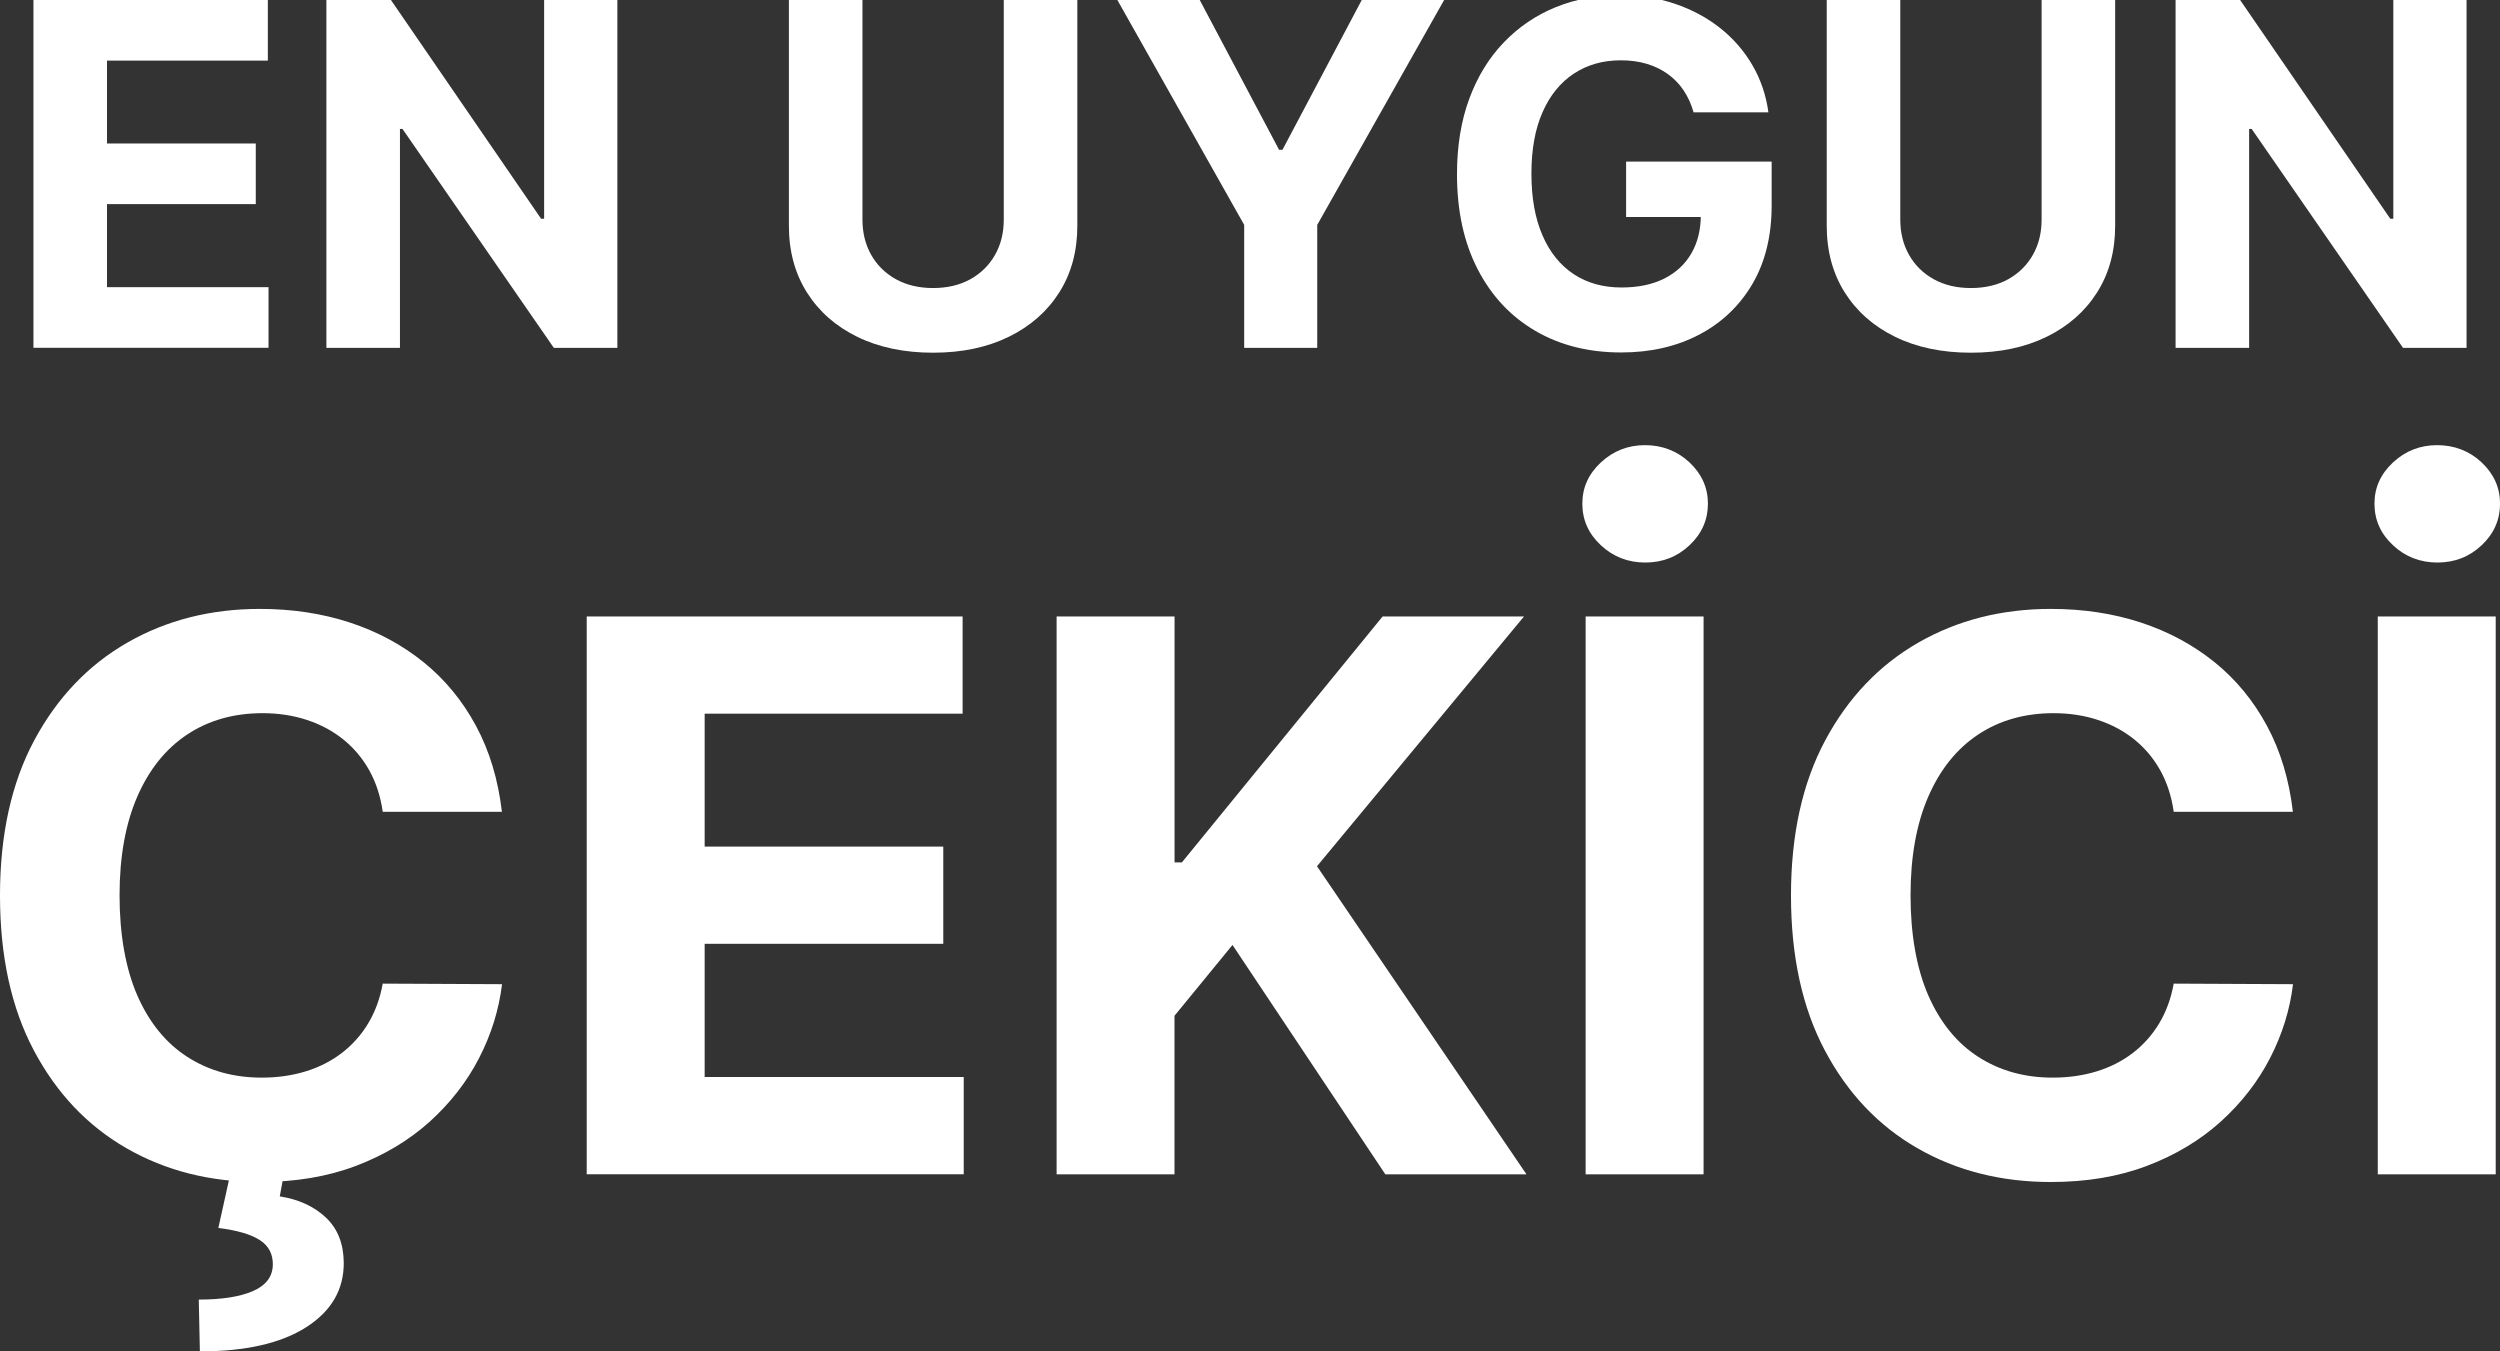 <?xml version="1.0" encoding="UTF-8"?>
<svg id="katman_1" data-name="katman 1" xmlns="http://www.w3.org/2000/svg" viewBox="0 0 402.11 217.36">
  <rect x="0" y="0" width="402.11" height="217.36" fill="#333333" stroke="none"/>
  <defs>
    <style>
      .cls-1 {
        fill: #fff;
      }
    </style>
  </defs>
  <g>
    <path class="cls-1" d="m80.75,130.57h-19.19c-.35-2.48-1.07-4.69-2.15-6.64-1.08-1.94-2.47-3.6-4.16-4.97-1.69-1.37-3.64-2.42-5.85-3.15-2.21-.73-4.59-1.1-7.16-1.1-4.64,0-8.69,1.15-12.14,3.44-3.45,2.29-6.12,5.62-8.02,9.99-1.9,4.37-2.85,9.66-2.85,15.88s.96,11.77,2.87,16.12c1.91,4.35,4.59,7.64,8.04,9.86,3.45,2.22,7.43,3.33,11.96,3.33,2.54,0,4.9-.34,7.08-1.01,2.18-.67,4.11-1.66,5.81-2.96,1.69-1.3,3.1-2.88,4.23-4.75,1.12-1.87,1.91-4,2.34-6.4l19.19.09c-.5,4.12-1.73,8.08-3.7,11.9s-4.62,7.21-7.93,10.21c-3.32,2.99-7.26,5.36-11.83,7.1-4.57,1.74-9.73,2.61-15.49,2.61-8,0-15.15-1.81-21.45-5.43-6.3-3.62-11.26-8.86-14.9-15.73-3.64-6.86-5.45-15.17-5.45-24.93s1.84-18.11,5.52-24.97,8.68-12.1,14.98-15.71,13.41-5.41,21.29-5.41c5.2,0,10.03.73,14.48,2.19,4.45,1.46,8.4,3.59,11.85,6.37,3.45,2.79,6.26,6.2,8.43,10.23,2.18,4.03,3.57,8.65,4.18,13.84Zm-43.64,58.05h8.59l-.7,3.81c3.01.47,5.47,1.59,7.38,3.37,1.91,1.78,2.88,4.21,2.91,7.27.03,4.35-1.99,7.82-6.05,10.41-4.06,2.59-9.76,3.88-17.09,3.88l-.18-8.33c3.68,0,6.57-.45,8.65-1.34,2.09-.89,3.18-2.27,3.26-4.14.06-1.78-.63-3.14-2.06-4.07-1.43-.94-3.67-1.59-6.7-1.97l1.97-8.89Z"/>
    <path class="cls-1" d="m94.37,188.88v-89.73h60.46v15.64h-41.49v21.38h38.38v15.64h-38.38v21.42h41.67v15.64h-60.64Z"/>
    <path class="cls-1" d="m169.95,188.88v-89.73h18.97v39.56h1.18l32.29-39.56h22.74l-33.3,40.18,33.69,49.55h-22.7l-24.58-36.89-9.33,11.39v25.5h-18.97Z"/>
    <path class="cls-1" d="m264.63,90.48c-2.78,0-5.16-.93-7.14-2.78-1.99-1.85-2.98-4.08-2.98-6.68s.99-4.78,2.98-6.64c1.99-1.85,4.35-2.78,7.1-2.78s5.19.93,7.16,2.78c1.97,1.86,2.96,4.07,2.96,6.64s-.99,4.83-2.96,6.68c-1.97,1.86-4.35,2.78-7.12,2.78Zm9.38,8.67v89.73h-18.97v-89.73h18.97Z"/>
    <path class="cls-1" d="m368.82,130.57h-19.19c-.35-2.48-1.07-4.69-2.15-6.64-1.08-1.94-2.47-3.6-4.16-4.97-1.69-1.37-3.64-2.42-5.85-3.15-2.21-.73-4.59-1.1-7.16-1.1-4.64,0-8.69,1.15-12.14,3.44-3.45,2.29-6.12,5.62-8.02,9.99-1.9,4.37-2.85,9.66-2.85,15.88s.96,11.77,2.87,16.12c1.91,4.35,4.59,7.64,8.04,9.86,3.45,2.22,7.43,3.33,11.96,3.33,2.54,0,4.9-.34,7.08-1.01,2.18-.67,4.11-1.66,5.81-2.96,1.69-1.3,3.1-2.88,4.23-4.75,1.12-1.87,1.91-4,2.34-6.4l19.19.09c-.5,4.12-1.73,8.08-3.7,11.9s-4.62,7.21-7.93,10.21c-3.32,2.99-7.26,5.36-11.83,7.1-4.57,1.74-9.73,2.61-15.49,2.61-8,0-15.15-1.81-21.45-5.43-6.3-3.62-11.26-8.86-14.9-15.73-3.64-6.86-5.45-15.17-5.45-24.93s1.84-18.11,5.52-24.97,8.68-12.1,14.98-15.71,13.41-5.41,21.29-5.41c5.2,0,10.03.73,14.48,2.19,4.45,1.46,8.4,3.59,11.85,6.37,3.45,2.79,6.26,6.2,8.43,10.23,2.18,4.03,3.57,8.65,4.18,13.84Z"/>
    <path class="cls-1" d="m392.04,90.48c-2.78,0-5.16-.93-7.14-2.78-1.99-1.85-2.98-4.08-2.98-6.68s.99-4.78,2.98-6.64c1.99-1.85,4.35-2.78,7.1-2.78s5.19.93,7.16,2.78c1.97,1.86,2.96,4.07,2.96,6.64s-.99,4.83-2.96,6.68c-1.97,1.86-4.35,2.78-7.12,2.78Zm9.38,8.67v89.73h-18.97v-89.73h18.97Z"/>
  </g>
  <g>
    <path class="cls-1" d="m5.38,55.95V0h37.7v9.75h-25.87v13.33h23.93v9.75h-23.93v13.36h25.98v9.75H5.38Z"/>
    <path class="cls-1" d="m99.3,0v55.95h-10.22l-24.34-35.21h-.41v35.21h-11.83V0h10.38l24.15,35.18h.49V0h11.77Z"/>
    <path class="cls-1" d="m161.45,0h11.83v36.33c0,4.08-.97,7.65-2.91,10.71-1.94,3.06-4.65,5.44-8.13,7.14-3.48,1.7-7.53,2.55-12.16,2.55s-8.71-.85-12.18-2.55c-3.48-1.7-6.18-4.08-8.11-7.14-1.93-3.06-2.9-6.63-2.9-10.71V0h11.83v35.32c0,2.13.47,4.02,1.41,5.68.94,1.66,2.26,2.96,3.97,3.91,1.71.95,3.71,1.42,5.98,1.42s4.29-.47,6-1.42c1.7-.95,3.02-2.25,3.96-3.91.94-1.66,1.41-3.55,1.41-5.68V0Z"/>
    <path class="cls-1" d="m179.72,0h13.25l12.76,24.09h.55L219.03,0h13.25l-20.41,36.17v19.78h-11.75v-19.78L179.72,0Z"/>
    <path class="cls-1" d="m272.41,18.08c-.38-1.33-.92-2.51-1.61-3.54-.69-1.03-1.53-1.9-2.53-2.62-.99-.72-2.12-1.27-3.39-1.65-1.27-.38-2.66-.57-4.19-.57-2.86,0-5.37.71-7.53,2.13-2.16,1.42-3.84,3.48-5.04,6.19s-1.8,6.01-1.8,9.9.59,7.21,1.78,9.94c1.18,2.73,2.86,4.81,5.03,6.24,2.17,1.43,4.73,2.14,7.68,2.14,2.68,0,4.97-.48,6.87-1.43,1.9-.96,3.36-2.31,4.37-4.06s1.52-3.82,1.52-6.2l2.4.35h-14.42v-8.91h23.41v7.05c0,4.92-1.04,9.14-3.11,12.66-2.08,3.52-4.94,6.24-8.58,8.14-3.64,1.9-7.81,2.85-12.51,2.85-5.25,0-9.85-1.16-13.82-3.48-3.97-2.32-7.06-5.63-9.27-9.92-2.21-4.29-3.32-9.38-3.32-15.28,0-4.53.66-8.58,1.98-12.14,1.32-3.56,3.17-6.58,5.56-9.06s5.16-4.36,8.33-5.65c3.17-1.29,6.6-1.94,10.3-1.94,3.17,0,6.12.46,8.85,1.38,2.73.92,5.16,2.22,7.28,3.89,2.12,1.68,3.86,3.67,5.2,5.97,1.35,2.3,2.21,4.84,2.59,7.61h-12.02Z"/>
    <path class="cls-1" d="m328.38,0h11.83v36.33c0,4.08-.97,7.65-2.91,10.71-1.94,3.06-4.65,5.44-8.13,7.14-3.48,1.7-7.53,2.55-12.16,2.55s-8.71-.85-12.18-2.55c-3.48-1.7-6.18-4.08-8.11-7.14-1.93-3.06-2.9-6.63-2.9-10.71V0h11.83v35.32c0,2.13.47,4.02,1.41,5.68.94,1.66,2.26,2.96,3.97,3.91,1.71.95,3.71,1.42,5.98,1.42s4.29-.47,6-1.42c1.7-.95,3.02-2.25,3.96-3.91.94-1.66,1.41-3.55,1.41-5.68V0Z"/>
    <path class="cls-1" d="m396.73,0v55.95h-10.22l-24.34-35.21h-.41v35.21h-11.83V0h10.38l24.15,35.18h.49V0h11.77Z"/>
  </g>
</svg>